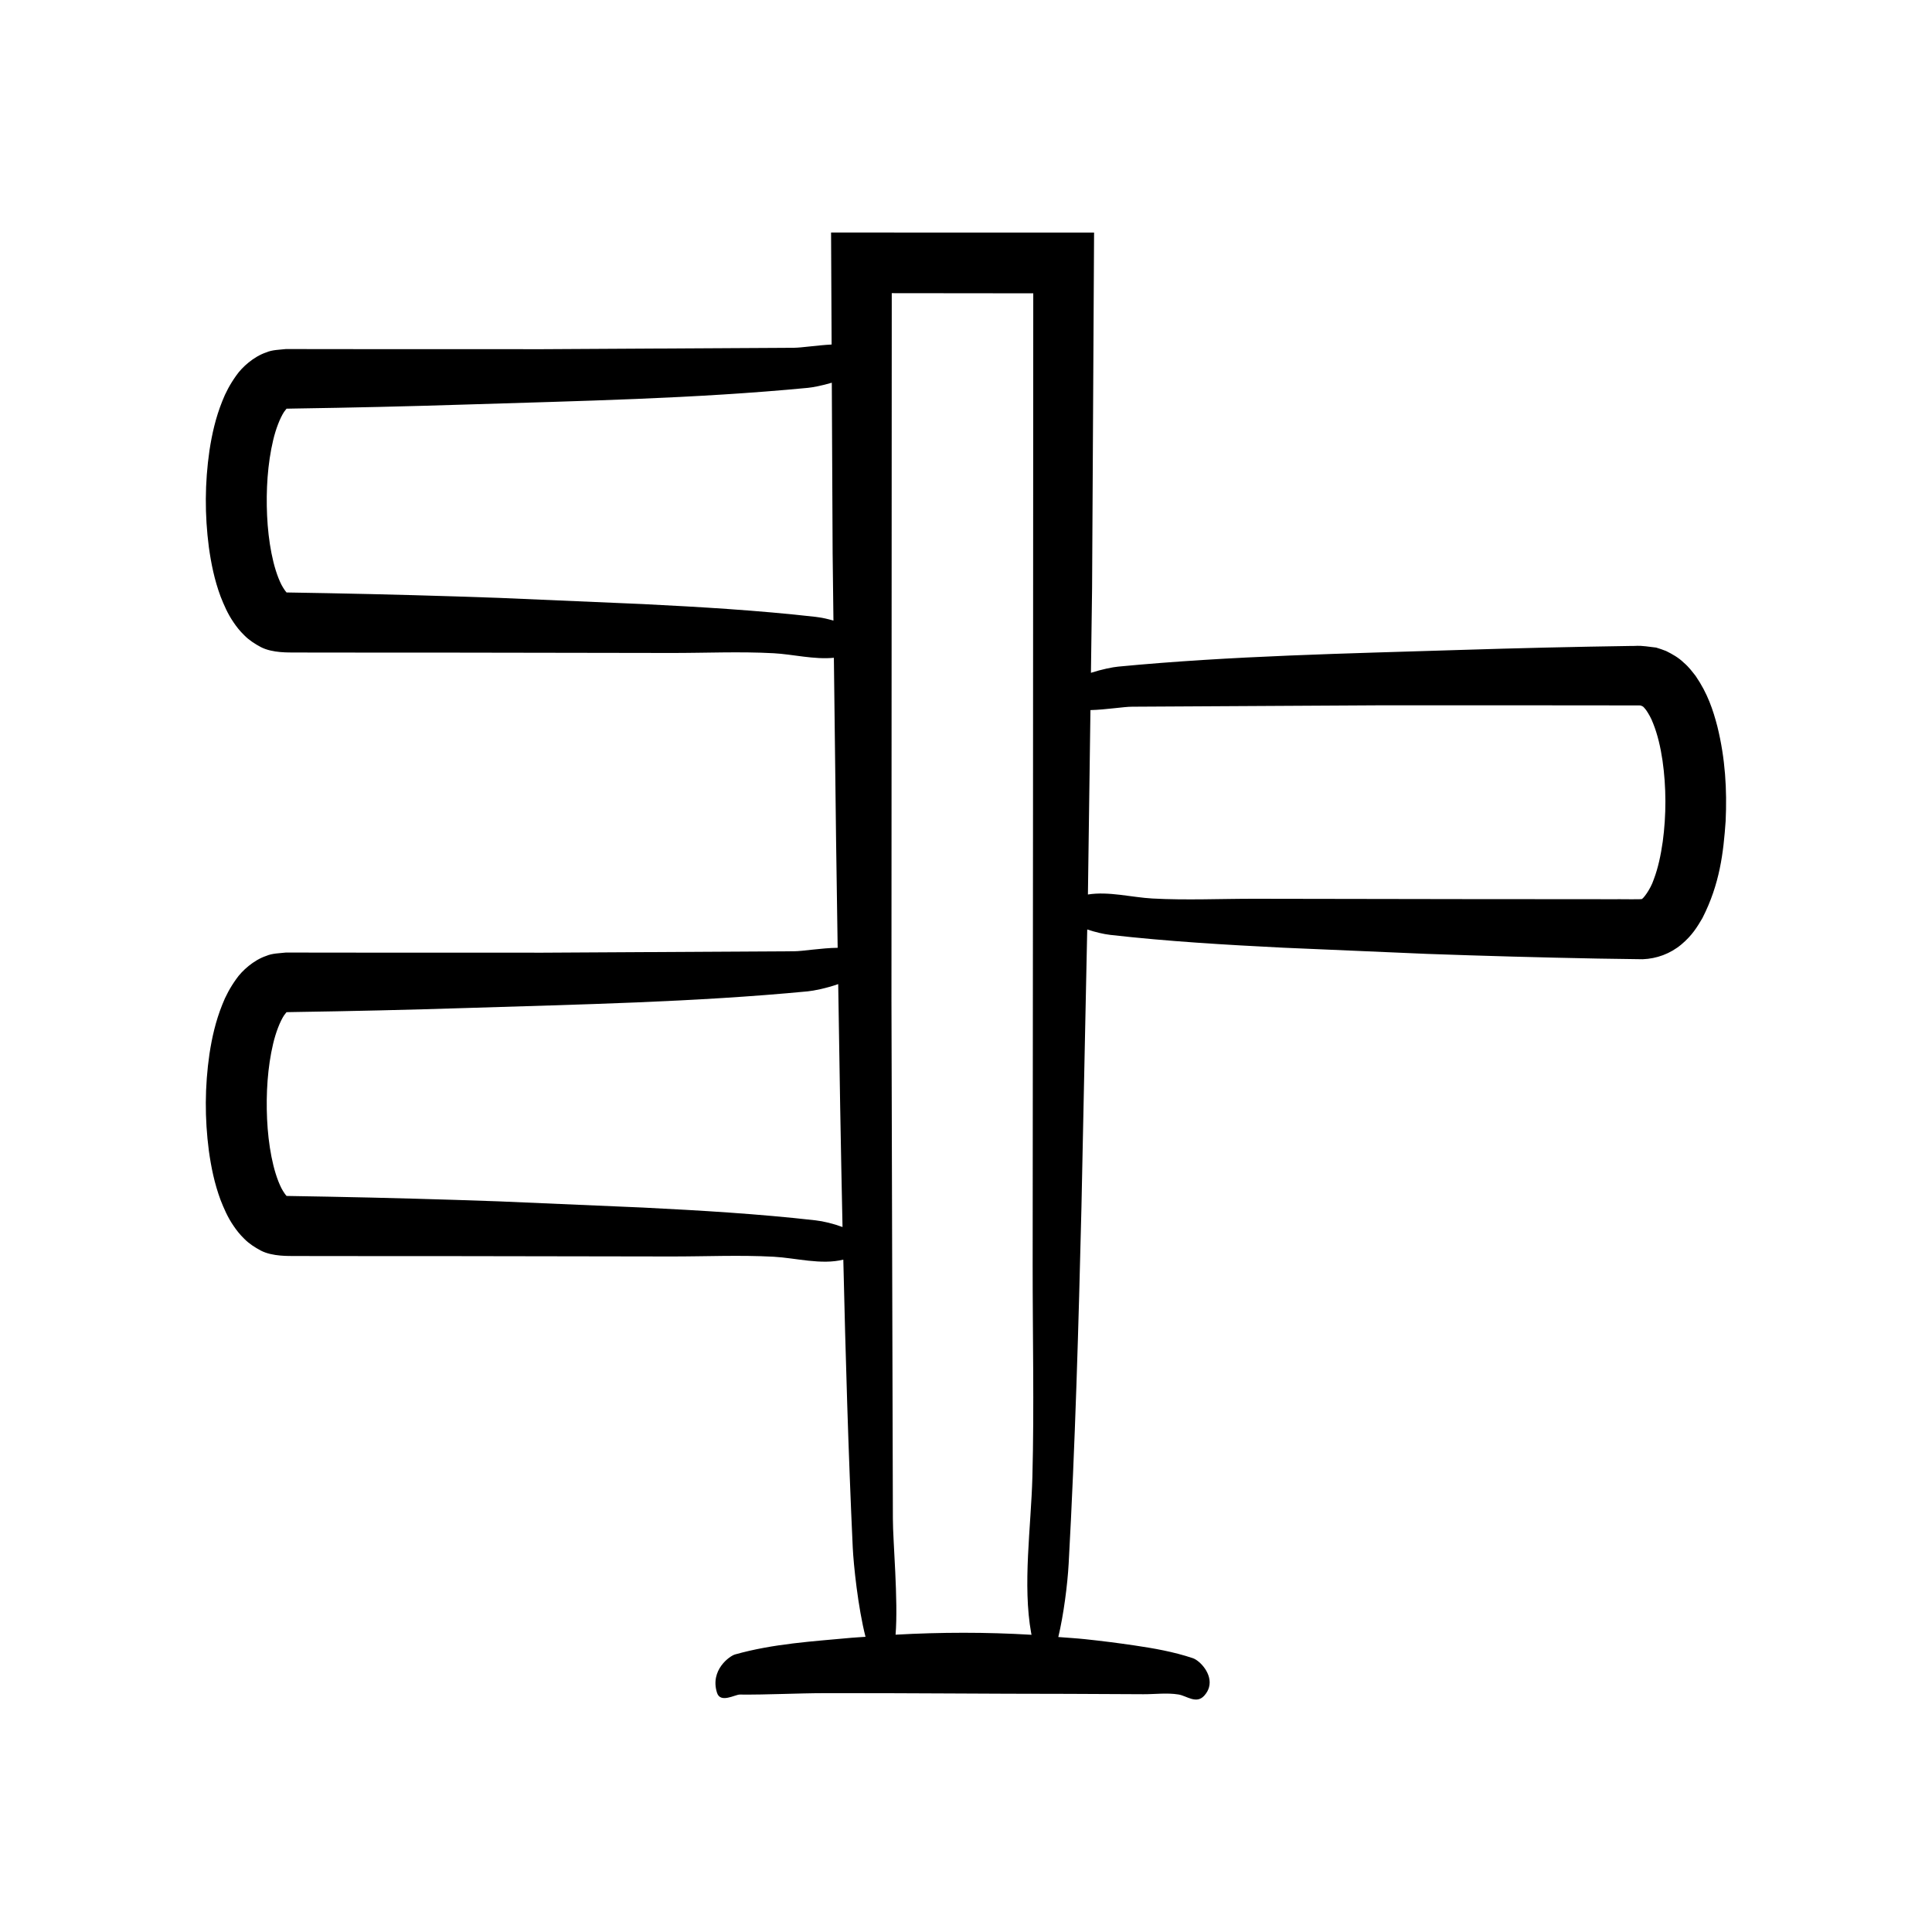 <?xml version="1.0" encoding="UTF-8"?>
<!-- Uploaded to: ICON Repo, www.svgrepo.com, Generator: ICON Repo Mixer Tools -->
<svg fill="#000000" width="800px" height="800px" version="1.1" viewBox="144 144 512 512" xmlns="http://www.w3.org/2000/svg">
 <path d="m593.36 323.13c-0.957-1.191-1.75-2.328-3.125-3.496-1.426-1.387-3.035-2.277-4.703-3.109-0.867-0.34-1.75-0.645-2.637-0.91l-2.766-0.34c-2.273-0.254-2.523-0.047-3.652-0.094-15.141 0.227-30.277 0.578-45.414 1.059-30.152 0.957-60.711 1.547-90.73 4.422-1.445 0.137-4.34 0.707-7.223 1.641l0.305-22.457 0.527-94.215c-23.223-0.004-46.461-0.008-69.699-0.008l0.145 29.68c-3.867 0.199-8.039 0.863-10 0.859l-66.477 0.375-47.344-0.012-11.836-0.012-8.957-0.012c-1.762 0.207-3.59 0.184-5.242 0.898-3.316 1.117-6.398 3.914-7.91 6.102-1.641 2.285-2.859 4.59-3.711 6.801-1.789 4.461-2.742 8.785-3.402 13.086-1.242 8.59-1.273 17.059-0.156 25.648 0.602 4.301 1.461 8.617 3.113 13.07 0.895 2.238 1.828 4.484 3.418 6.805 0.77 1.145 1.684 2.32 2.844 3.441 1.246 1.277 2.828 2.297 4.387 3.125 3.144 1.641 7.656 1.406 8.883 1.445l5.918 0.008 11.836 0.012 23.672 0.008 58.312 0.094c9.059 0.016 18.27-0.422 27.309 0.07 5.019 0.273 10.723 1.723 15.941 1.203l0.586 48.469c0.145 9.438 0.281 18.922 0.418 28.391-4.25 0.043-9.371 0.926-11.605 0.918l-66.477 0.375-47.344-0.012-11.836-0.012-8.957-0.012c-1.762 0.207-3.59 0.184-5.242 0.898-3.316 1.117-6.402 3.914-7.91 6.102-1.641 2.285-2.859 4.59-3.711 6.801-1.789 4.461-2.742 8.785-3.402 13.086-1.242 8.59-1.273 17.059-0.156 25.648 0.602 4.301 1.461 8.617 3.113 13.07 0.895 2.238 1.828 4.484 3.418 6.805 0.77 1.145 1.684 2.32 2.844 3.441 1.246 1.277 2.828 2.297 4.387 3.125 3.144 1.641 7.656 1.406 8.883 1.445l5.918 0.008 11.836 0.012 23.672 0.008 58.312 0.094c9.055 0.016 18.266-0.422 27.309 0.07 5.836 0.316 12.602 2.227 18.445 0.766 0.594 25.523 1.328 51.012 2.5 76.301 0.211 4.527 1.395 15.906 3.383 23.656-1.23 0.102-2.461 0.137-3.691 0.254-10.266 0.957-20.672 1.547-30.895 4.422-1.391 0.391-6.703 4.133-4.758 10.18 0.906 2.82 4.773 0.438 6.016 0.449 7.547 0.07 15.09-0.363 22.637-0.375 21.496-0.039 42.988 0.188 64.484 0.188 6.617 0.031 13.238 0.062 19.855 0.094 3.082 0.016 6.219-0.422 9.297 0.07 2.168 0.348 4.723 2.641 6.824 0.316 0.652-0.723 1.055-1.469 1.262-2.219 0.984-3.555-2.438-7.102-4.312-7.727-5.168-1.723-10.371-2.621-15.574-3.387-4.324-0.637-8.652-1.184-12.98-1.641-2.356-0.25-4.715-0.375-7.07-0.57 1.398-5.856 2.438-13.836 2.746-19.496 1.723-31.344 2.621-62.891 3.387-94.43l1.531-73.582c2.133 0.711 4.371 1.238 6.144 1.441 15.184 1.723 30.461 2.621 45.738 3.387l38.117 1.641c15.133 0.543 30.27 0.957 45.406 1.246l11.781 0.172c3.738-0.141 7.32-1.453 10.258-3.906 2.891-2.426 4.234-4.691 5.59-7 4.625-9.066 5.559-17.324 6.152-25.684 0.383-8.34-0.086-16.586-2.203-25.133-1.121-4.297-2.555-8.695-5.75-13.352zm-233.23-15.656c-15.184-1.723-30.461-2.621-45.738-3.387l-38.117-1.641c-15.133-0.543-30.27-0.957-45.406-1.246l-10.926-0.191c-0.035-0.047-0.137-0.102-0.078-0.121-0.066 0.023-0.789-0.98-1.285-1.941-2.269-4.496-3.492-11.629-3.797-18.293-0.309-6.766 0.133-13.797 1.602-19.977 0.715-3.039 1.832-5.898 2.898-7.527 0.246-0.258 0.504-0.734 0.621-0.75-0.094 0.035-0.031-0.027-0.031-0.027 0.141-0.059-0.613-0.078 2.074-0.105 15.141-0.227 30.277-0.578 45.414-1.059 30.152-0.957 60.711-1.547 90.73-4.422 1.301-0.125 3.769-0.594 6.348-1.363l0.219 45.207 0.215 17.828c-1.684-0.48-3.356-0.824-4.742-0.984zm0 159.93c-15.184-1.723-30.461-2.621-45.738-3.387l-38.117-1.641c-15.129-0.543-30.266-0.957-45.406-1.246l-10.93-0.191c-0.035-0.047-0.137-0.102-0.078-0.121-0.066 0.023-0.789-0.98-1.285-1.941-2.269-4.496-3.492-11.629-3.797-18.293-0.309-6.766 0.133-13.797 1.602-19.977 0.715-3.039 1.832-5.898 2.898-7.527 0.246-0.258 0.504-0.73 0.621-0.75-0.094 0.035-0.031-0.027-0.031-0.027 0.141-0.059-0.613-0.078 2.074-0.105 15.141-0.227 30.277-0.578 45.414-1.059 30.152-0.957 60.711-1.547 90.73-4.422 1.586-0.152 4.91-0.816 8.047-1.918 0.316 21.441 0.684 42.91 1.145 64.379-2.41-0.898-5.094-1.543-7.148-1.773zm57.465 68.031c-0.348 13.156-2.641 28.625-0.316 41.379 0.027 0.156 0.059 0.273 0.086 0.422-12.008-0.719-24.02-0.699-36.027-0.027 0.734-9.148-0.723-24.836-0.715-30.746l-0.375-137.25 0.078-187.52 37.5 0.039-0.066 136.93-0.094 120.39c-0.016 18.699 0.422 37.715-0.07 56.379zm167.04-168.34c-0.492 3.504-1.234 6.969-2.352 9.914-0.945 2.871-3.043 5.414-3.16 5.176 0.809 0.242-5.102 0.074-8.621 0.117l-11.836-0.012-23.672-0.012-58.312-0.094c-9.059-0.016-18.266 0.422-27.309-0.07-5.379-0.293-11.551-1.945-17.062-1.062l0.668-48.867c4.137-0.105 8.914-0.906 11.055-0.898l66.477-0.375 47.344 0.012 11.836 0.012 5.918 0.008 2.879 0.004c0.18 0.016 0.379 0 0.531 0.121 0.41 0.156 0.414 0.113 1.215 1.102 0.629 0.93 1.34 2.106 1.883 3.586 1.152 2.867 1.953 6.297 2.465 9.793 1.008 7.031 1.012 14.496 0.055 21.547z"/>
</svg>